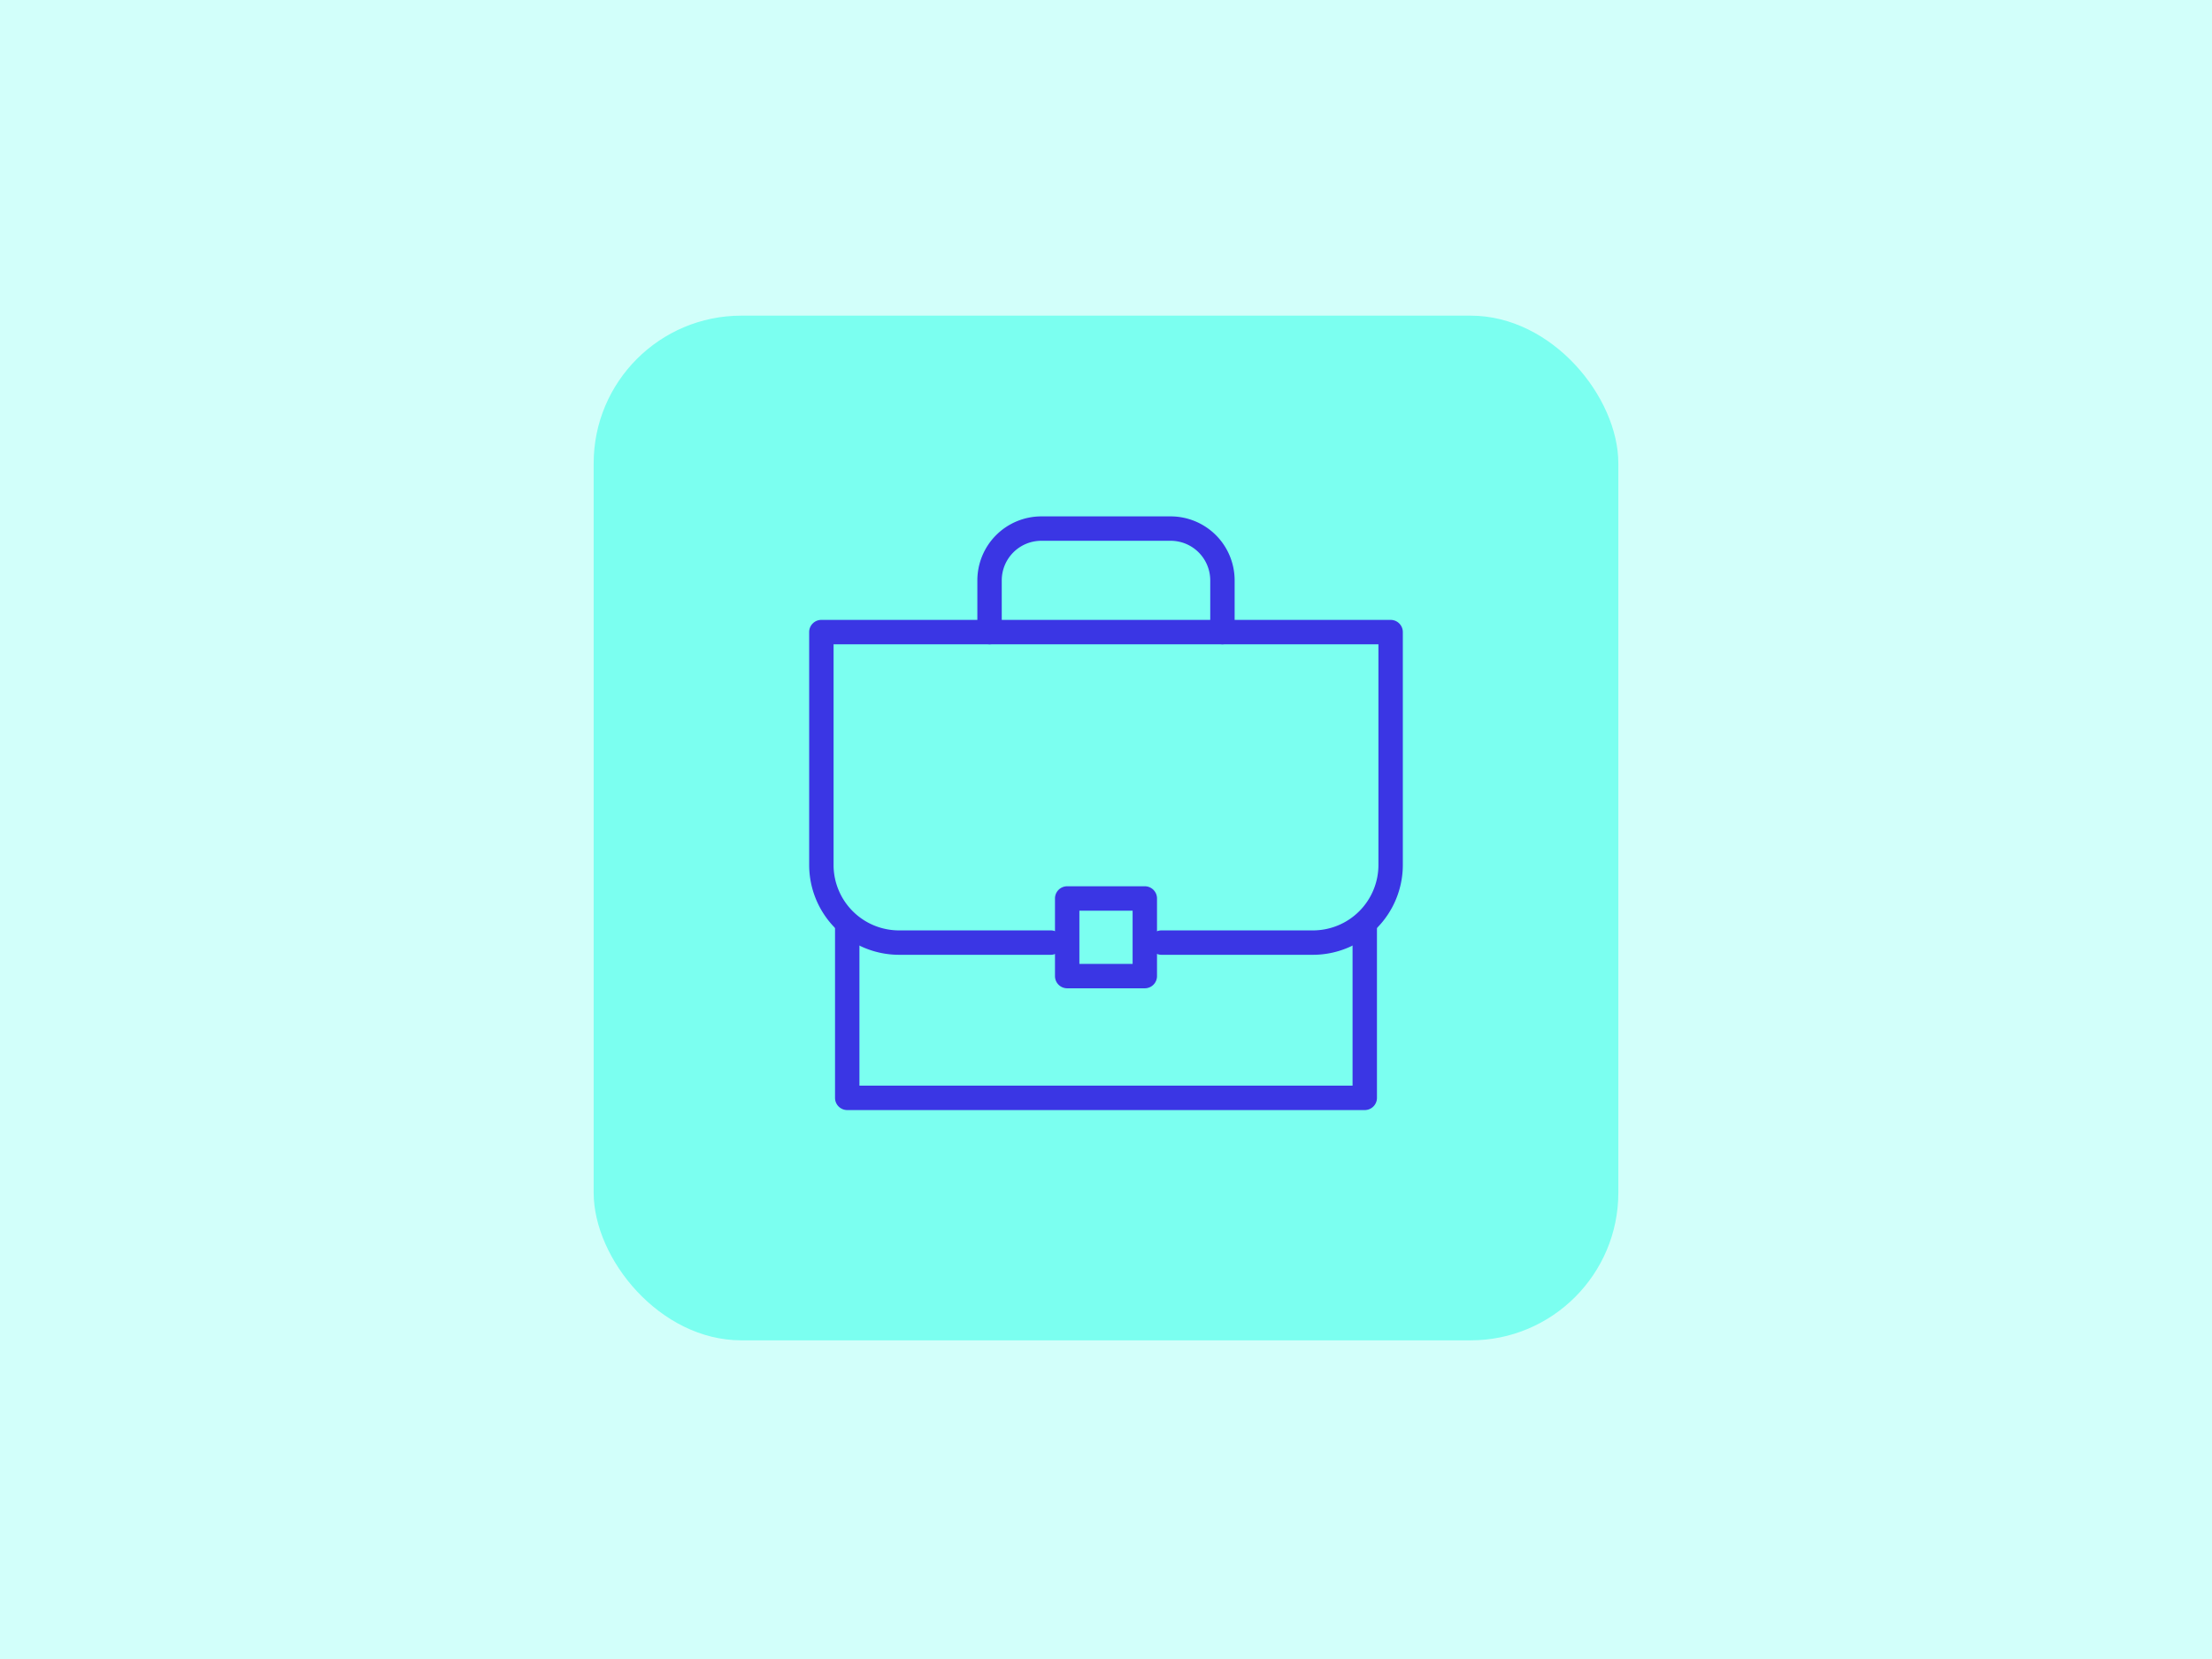<svg xmlns="http://www.w3.org/2000/svg" width="272" height="204" viewBox="0 0 272 204"><defs><style>.a{fill:#d2fffa;}.b{fill:#7bfff0;}.c{fill:#3a36e4;}</style></defs><rect class="a" width="272" height="204"/><rect class="b" x="73" y="38.815" width="126" height="126" rx="18.16"/><path class="c" d="M167.818,136.5H104.181a1.5,1.5,0,0,1-1.5-1.5V114.117a1.5,1.5,0,0,1,3,0V133.5h60.637V113.9a1.5,1.5,0,1,1,3,0V135A1.5,1.5,0,0,1,167.818,136.5Z"/><path class="c" d="M150.318,79.226a1.5,1.5,0,0,1-1.5-1.5V71.362a4.869,4.869,0,0,0-4.863-4.864H128.046a4.87,4.87,0,0,0-4.865,4.864v6.364a1.5,1.5,0,0,1-3,0V71.362a7.874,7.874,0,0,1,7.865-7.864h15.909a7.872,7.872,0,0,1,7.863,7.864v6.364A1.5,1.5,0,0,1,150.318,79.226Z"/><path class="c" d="M161.455,117.407h-18.63a1.5,1.5,0,0,1,0-3h18.63a8.055,8.055,0,0,0,8.045-8.045V79.226h-67v27.136a8.054,8.054,0,0,0,8.046,8.045H129.21a1.5,1.5,0,0,1,0,3H110.546A11.058,11.058,0,0,1,99.5,106.362V77.726a1.5,1.5,0,0,1,1.5-1.5h70a1.5,1.5,0,0,1,1.5,1.5v28.636A11.058,11.058,0,0,1,161.455,117.407Z"/><path class="c" d="M140.772,121.527h-9.545a1.5,1.5,0,0,1-1.5-1.5v-9.546a1.5,1.5,0,0,1,1.5-1.5h9.545a1.5,1.5,0,0,1,1.5,1.5v9.546A1.5,1.5,0,0,1,140.772,121.527Zm-8.045-3h6.545v-6.546h-6.545Z"/></svg>